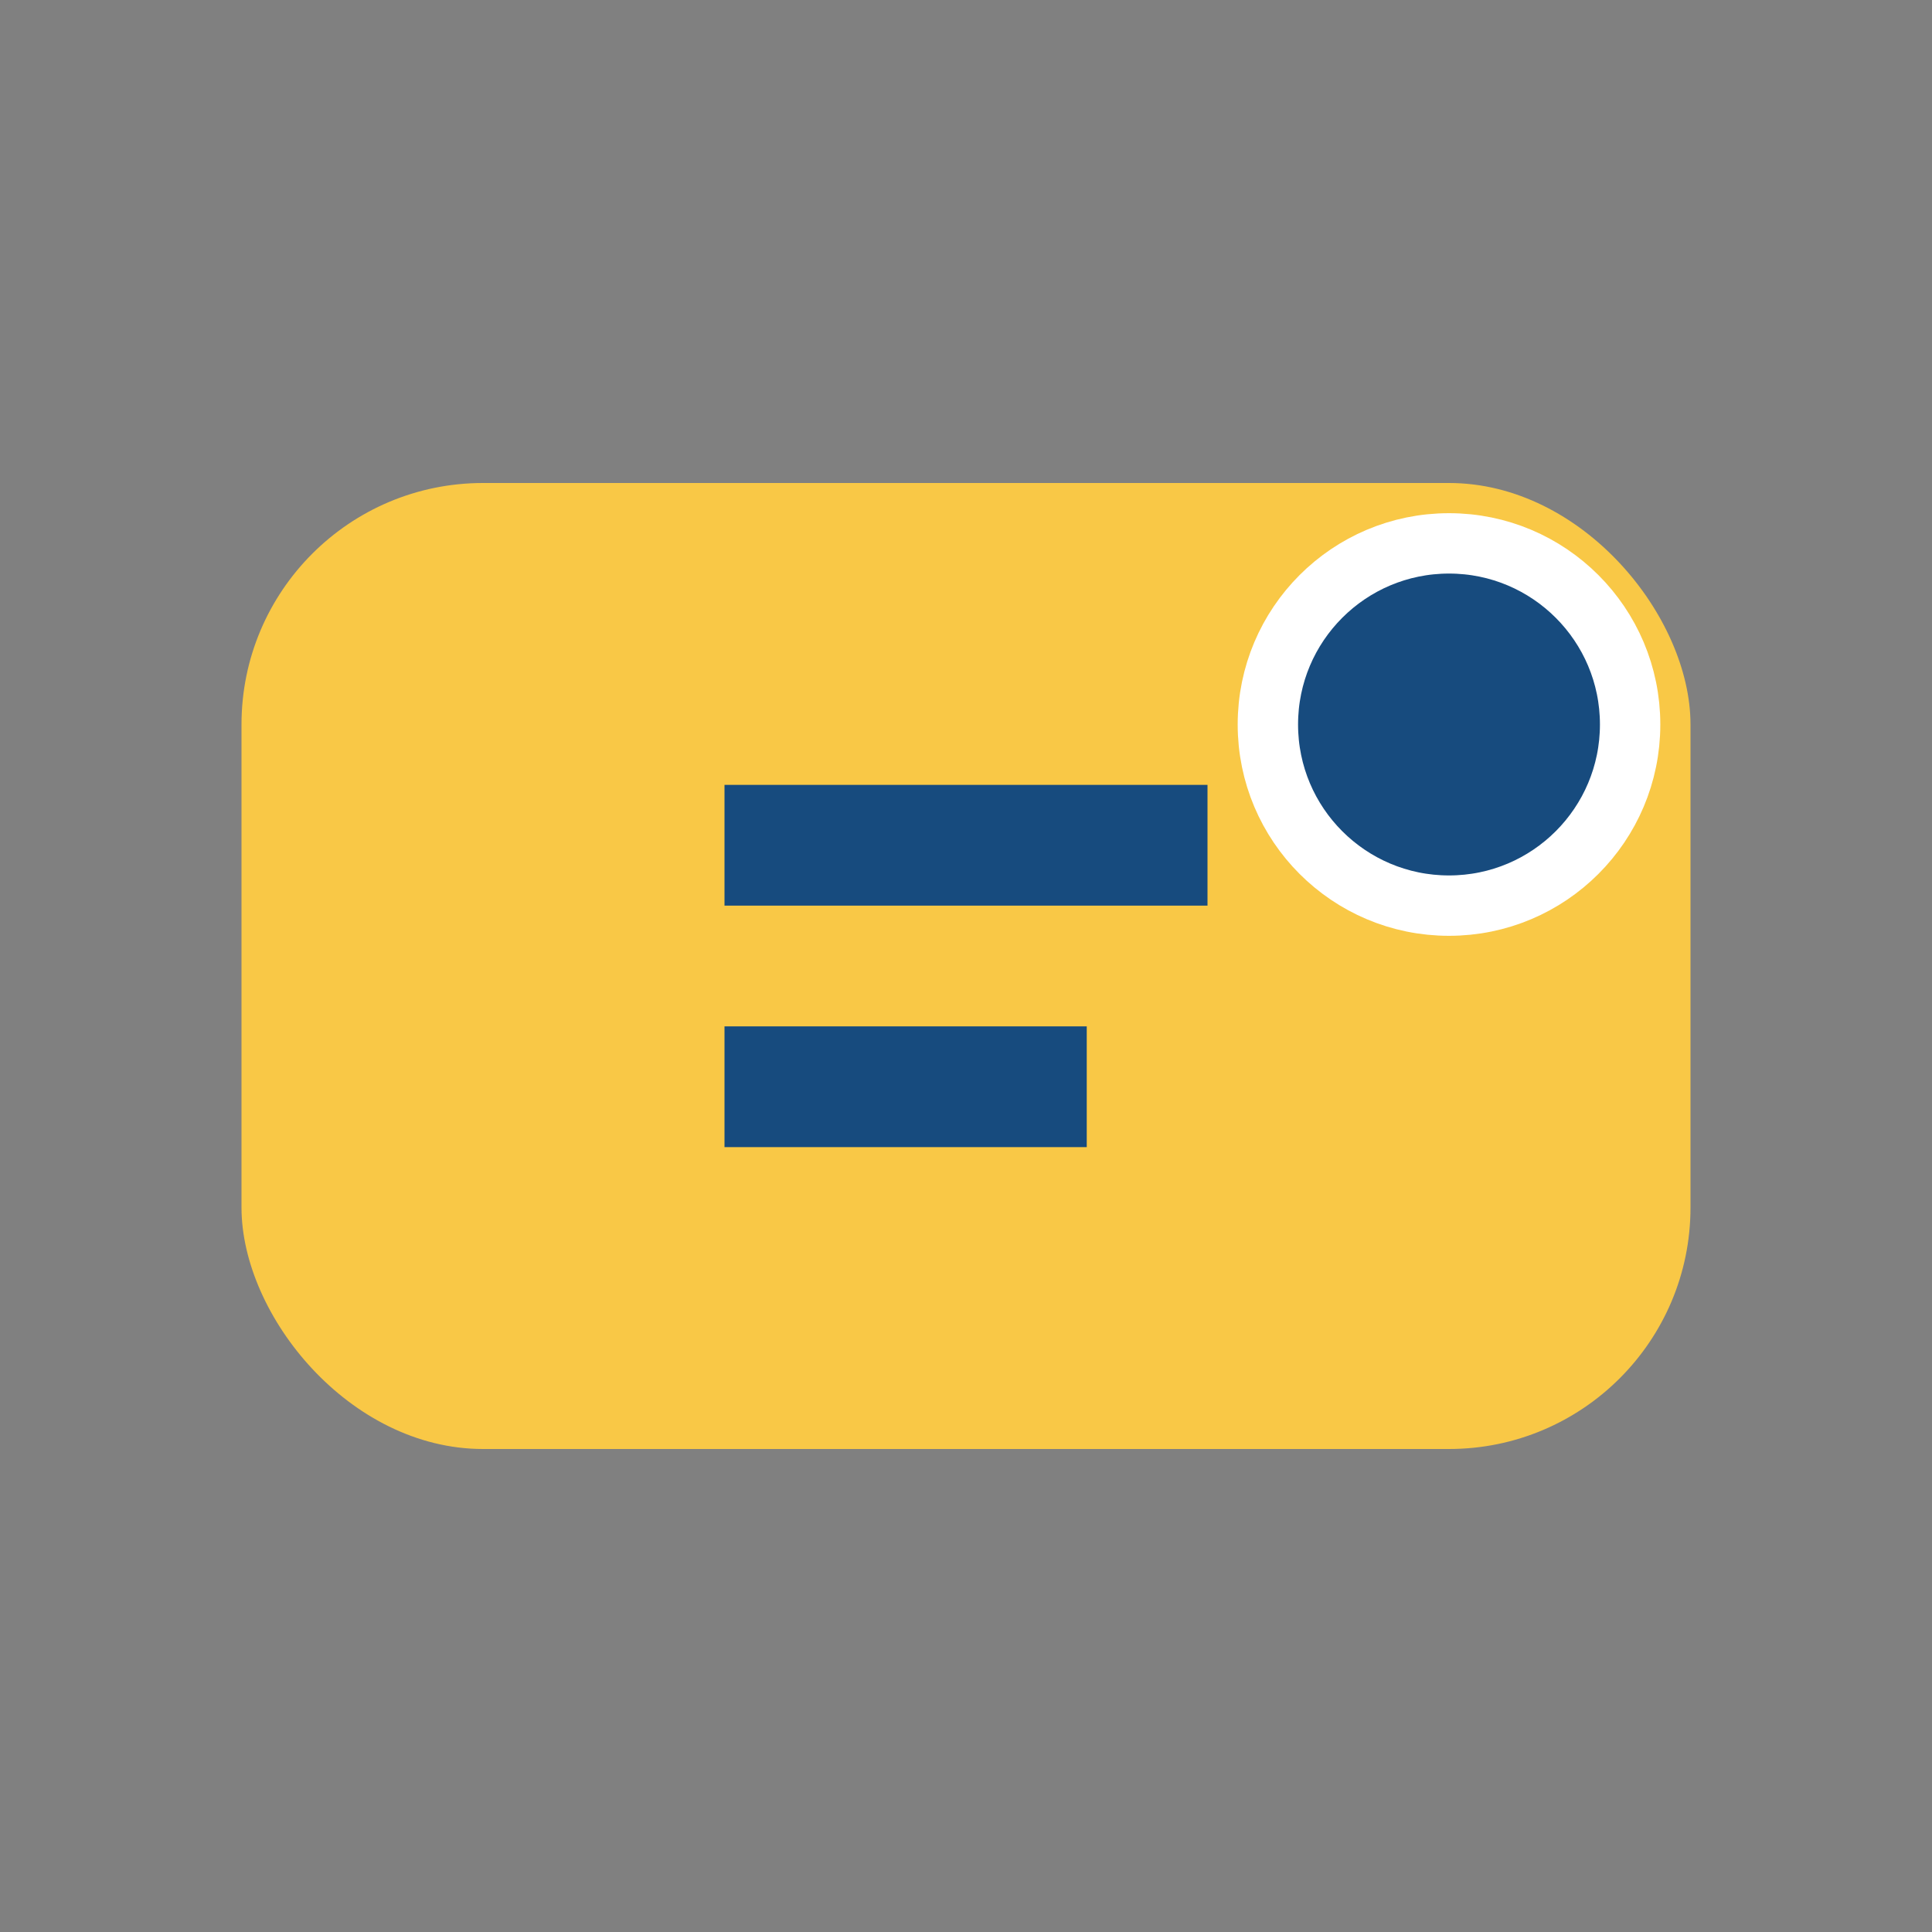 <?xml version="1.0" encoding="UTF-8"?>
<svg xmlns="http://www.w3.org/2000/svg" width="32" height="32" viewBox="0 0 32 32"><rect x="0" y="0" width="32" height="32" fill="#808080" stroke="none"/><rect x="4" y="8" width="24" height="16" rx="4" fill="#F9C846"/><path d="M12 14h8M12 18h6" stroke="#174B7E" stroke-width="2"/><circle cx="24" cy="12" r="3" fill="#174B7E" stroke="#fff" stroke-width="1"/></svg>